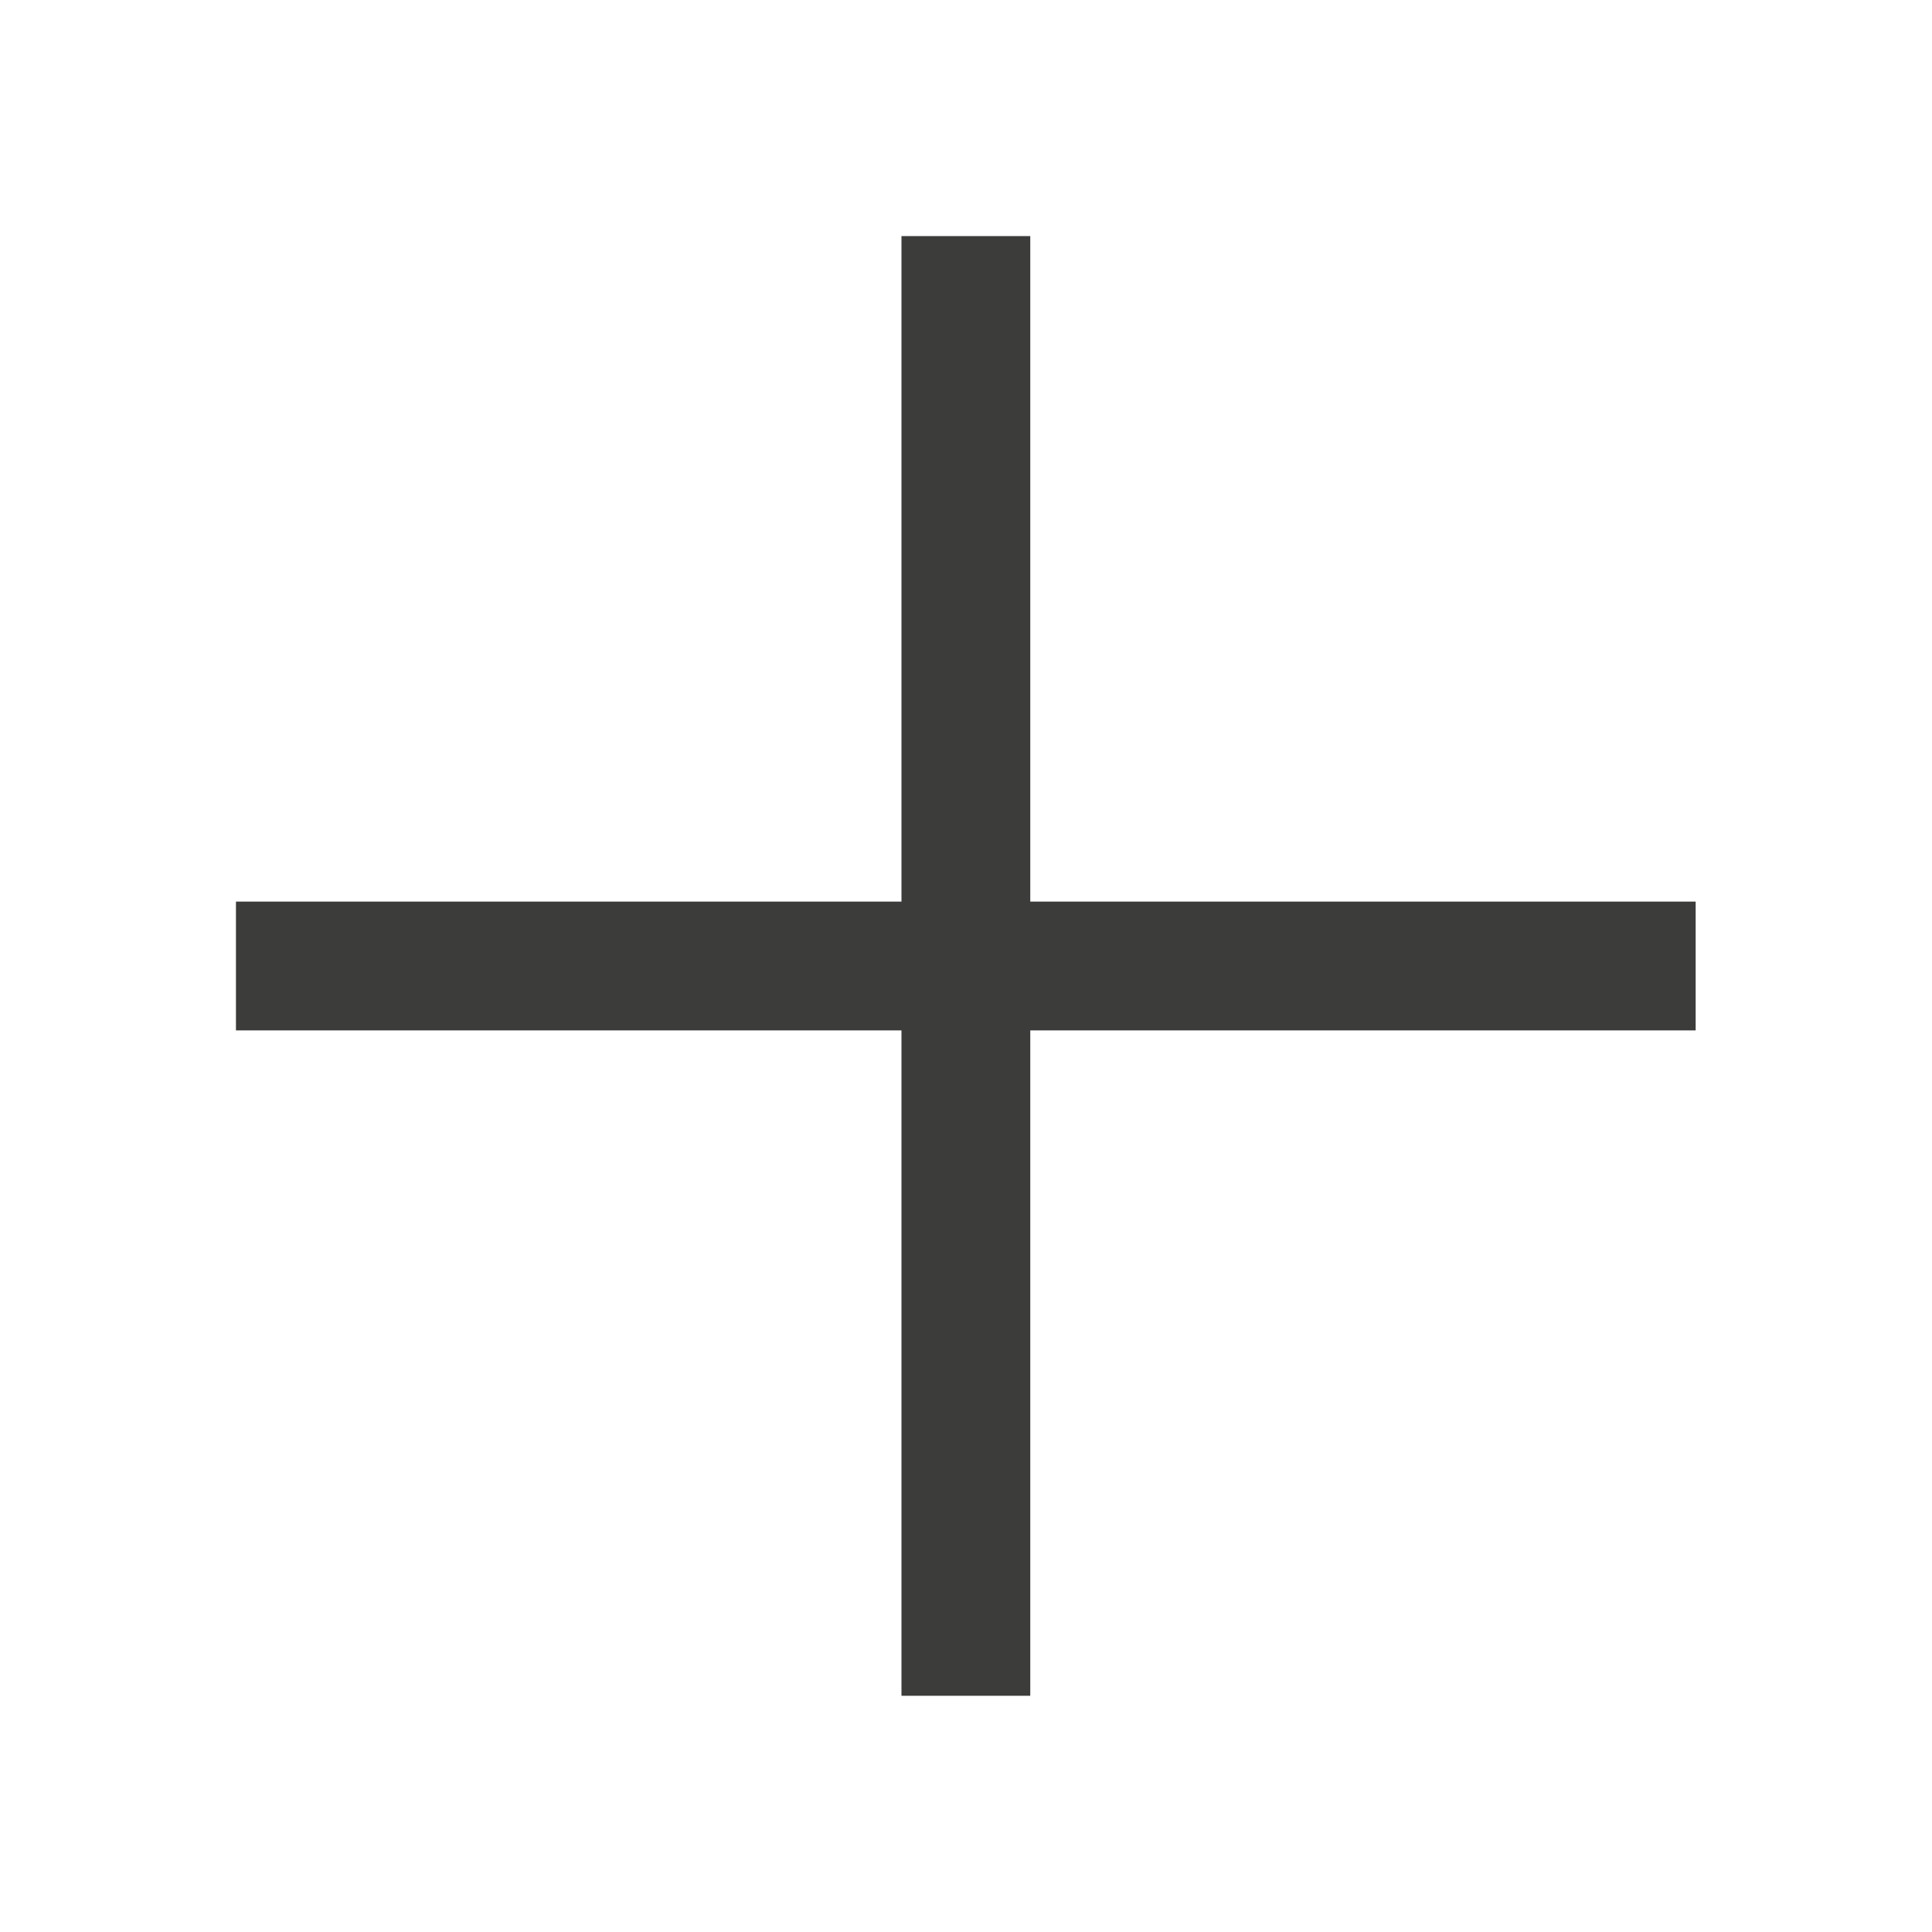 <svg width="10" height="10" viewBox="0 0 15 15" fill="none" xmlns="http://www.w3.org/2000/svg">
<path d="M7.499 13.166V7.5M7.499 7.5V1.833M7.499 7.5H13.165M7.499 7.5H1.832" stroke="#3C3C3B" strokeWidth="2" strokeLinecap="round"/>
</svg>
